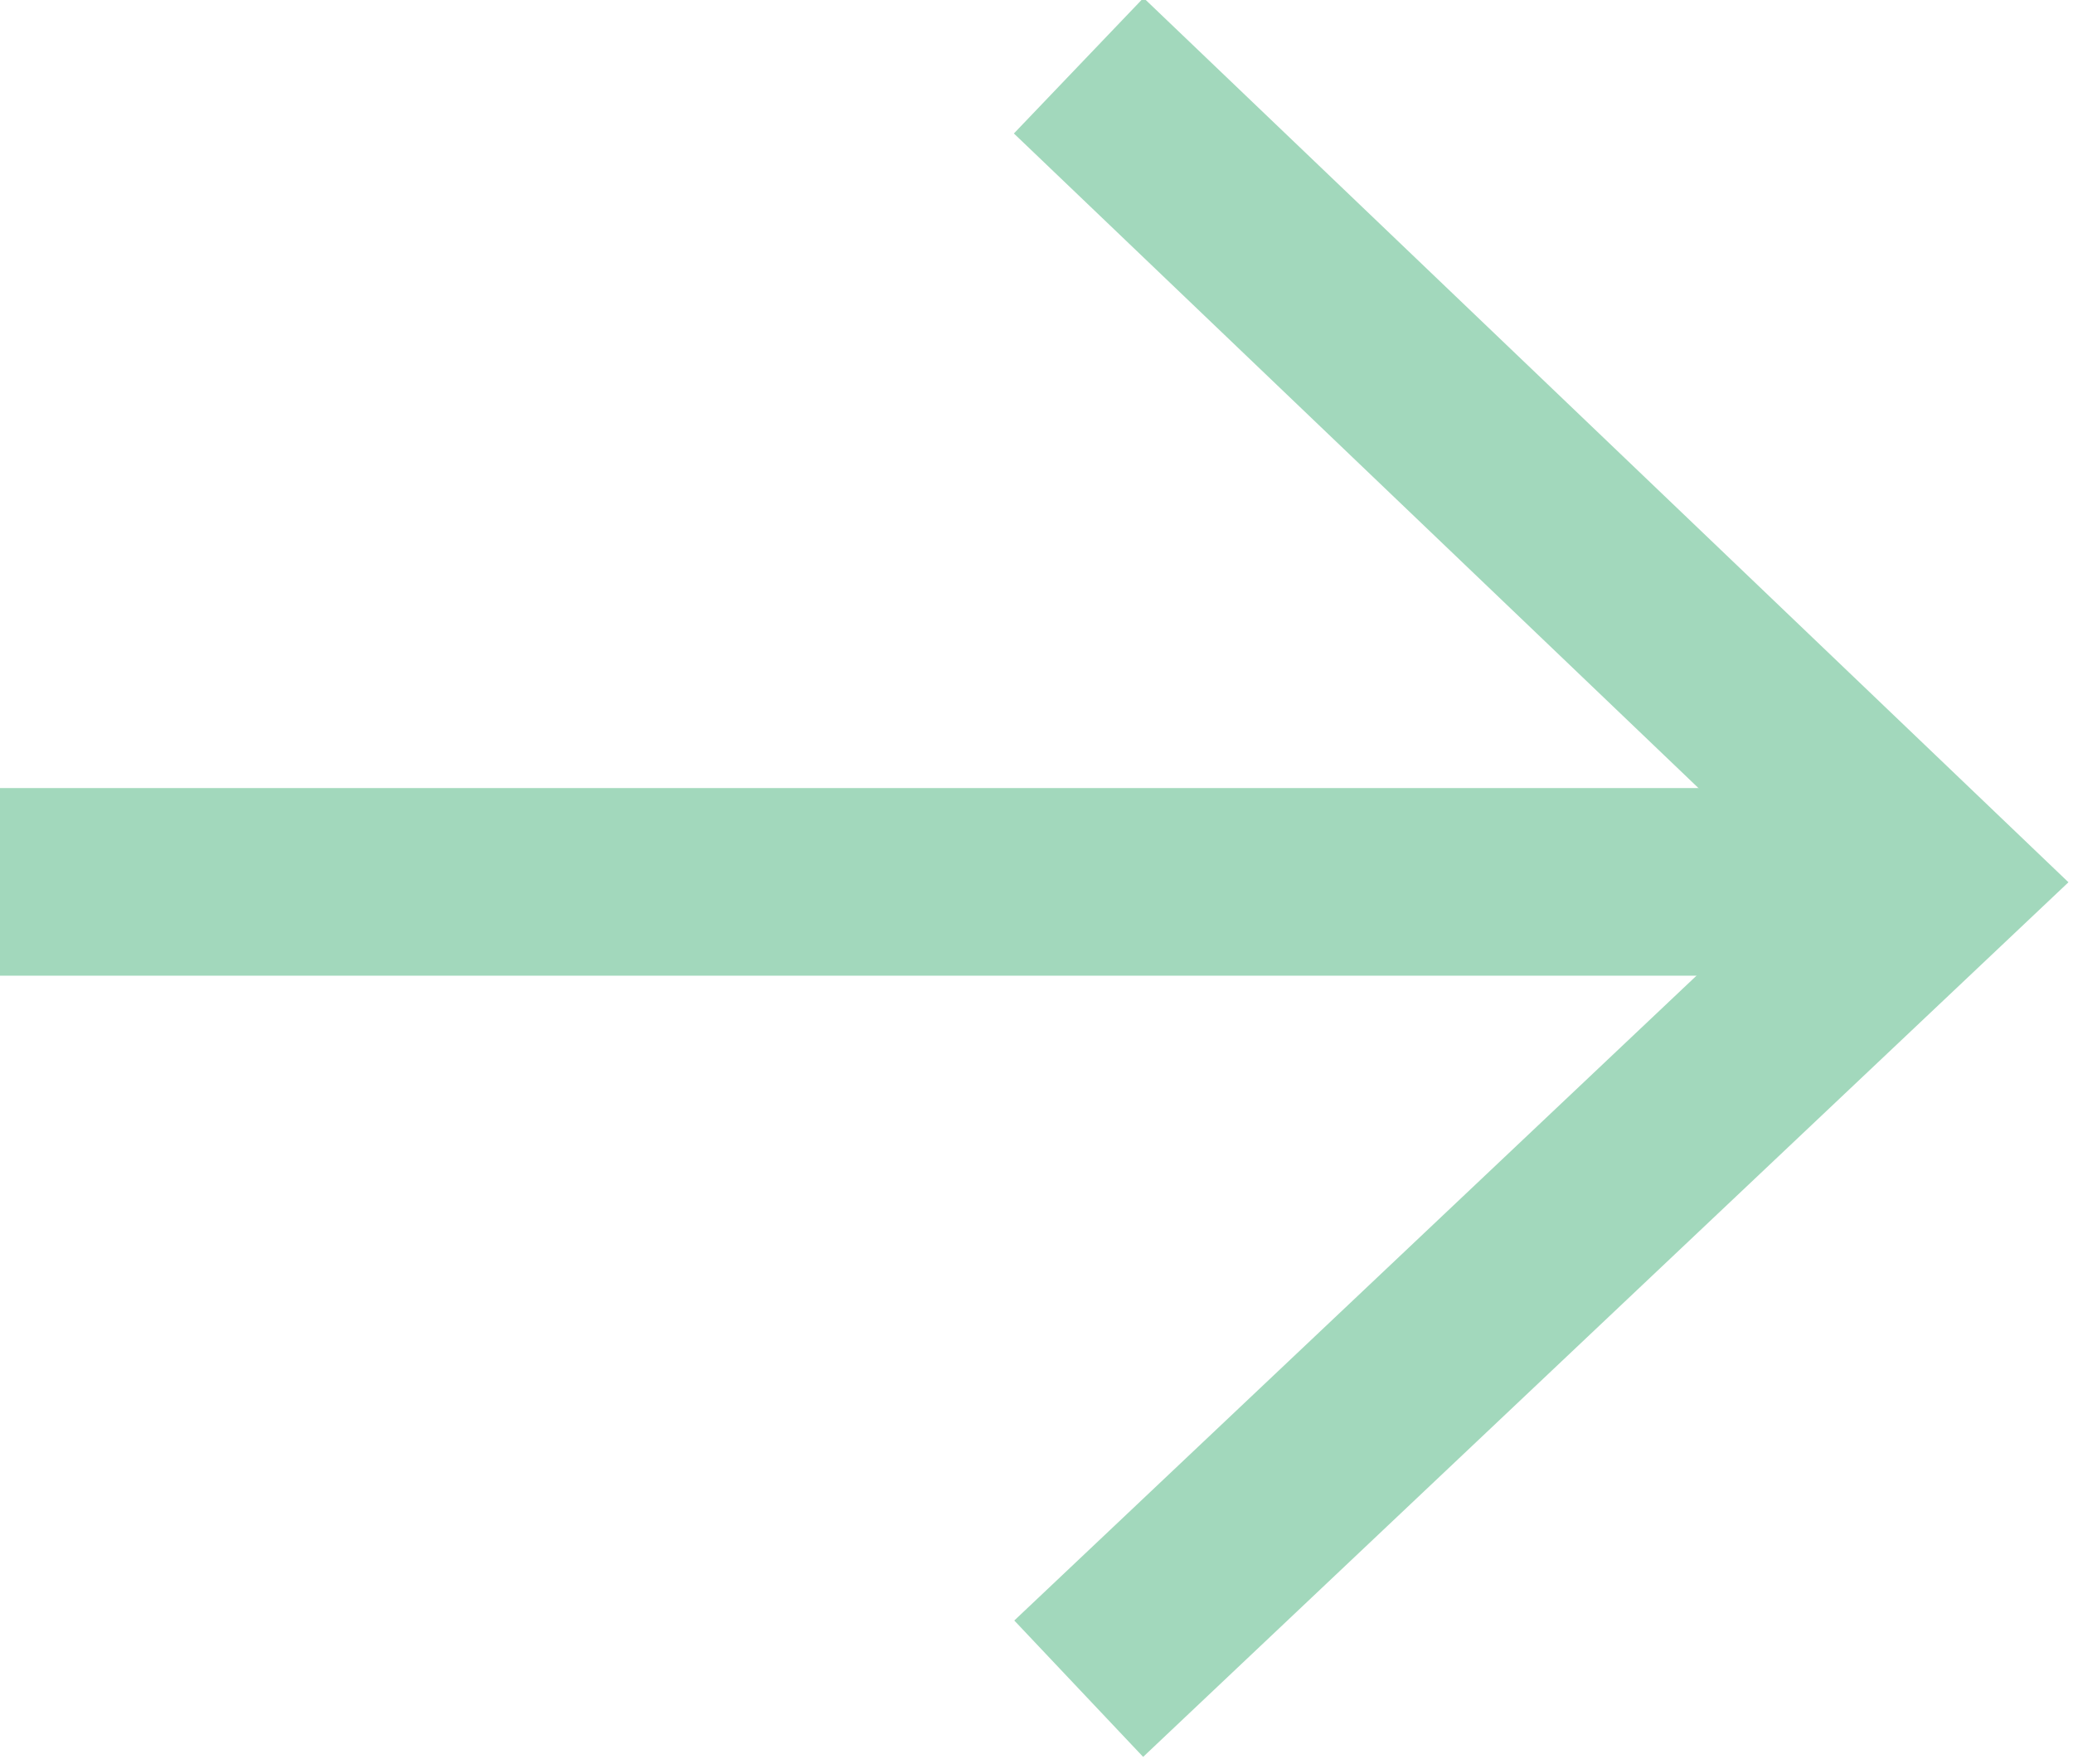 <svg version="1.1" xmlns="http://www.w3.org/2000/svg" xmlns:xlink="http://www.w3.org/1999/xlink" x="0px" y="0px" width="22.1px"
	 height="18.8px" viewBox="0 0 22.1 18.8" style="overflow:visible;enable-background:new 0 0 22.1 18.8;" xml:space="preserve">
<style type="text/css">
	.st0{fill:none;stroke:#A2D8BC;stroke-width:2;stroke-miterlimit:10;}
</style>
<defs>
</defs>
<g>
	<polyline class="st0" points="11.5,18 20.6,9.4 11.5,0.7 	"/>
	<line class="st0" x1="0" y1="9.4" x2="20.1" y2="9.4"/>
</g>
</svg>
